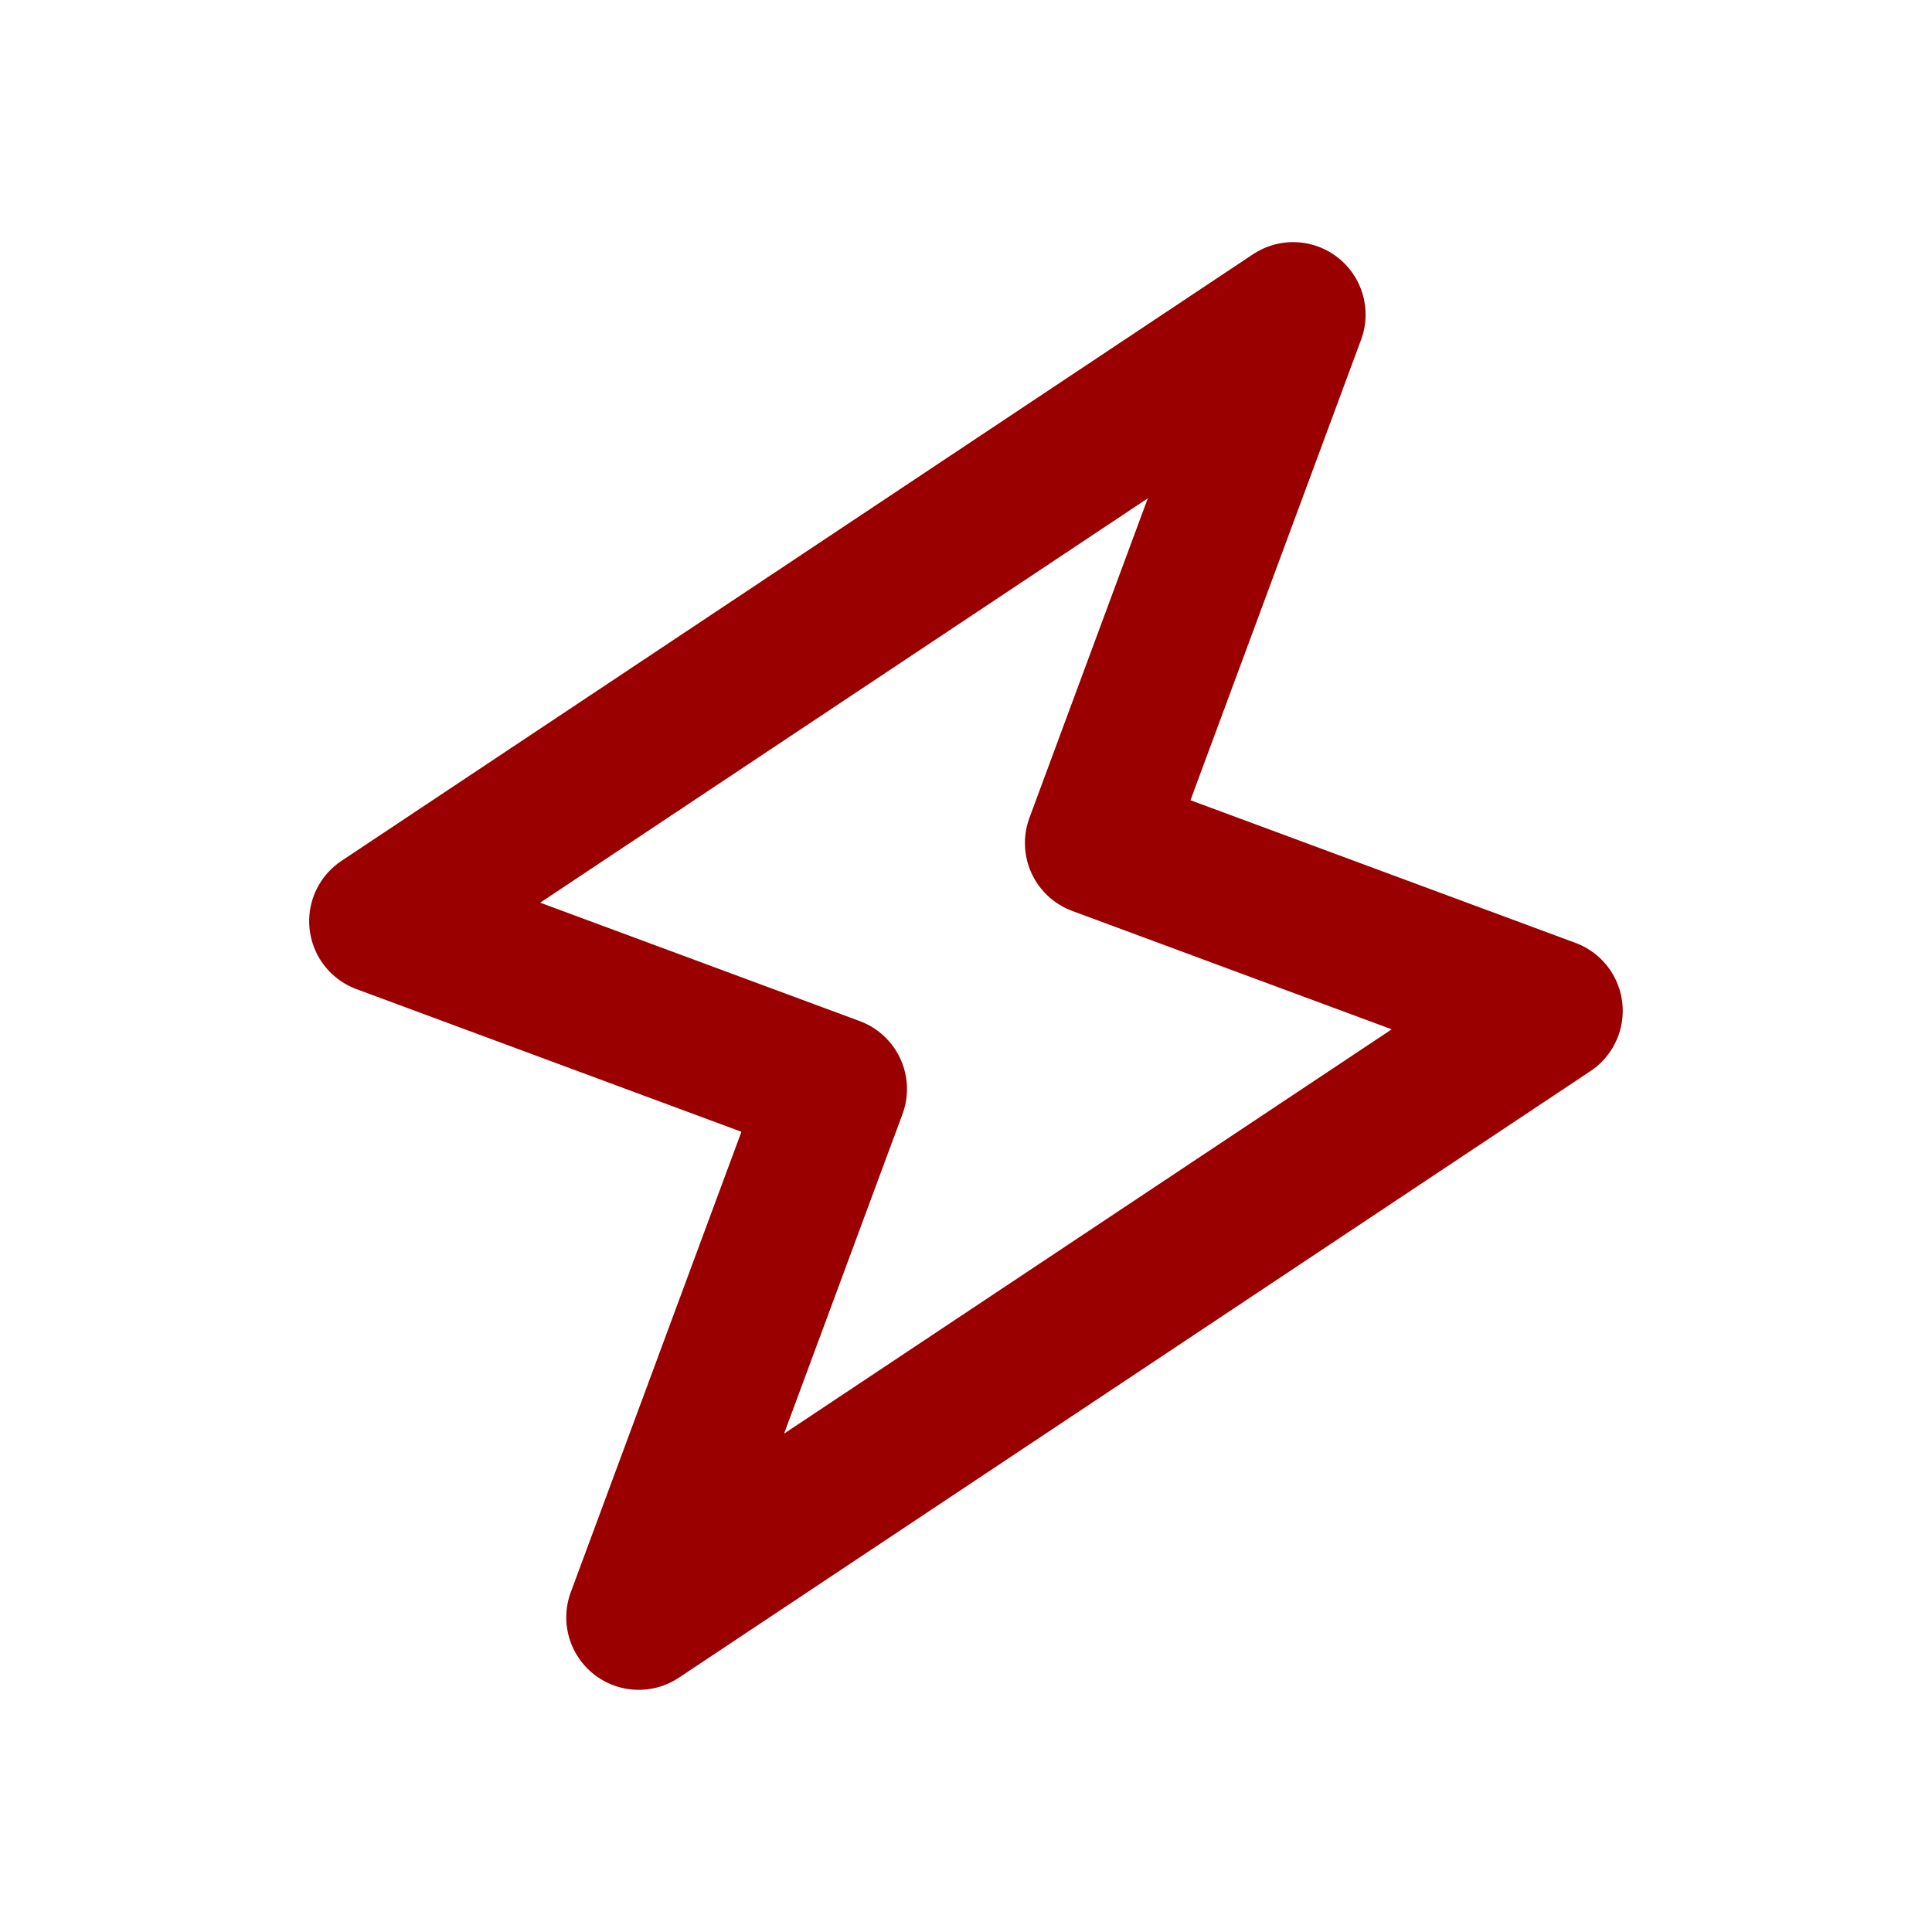 <svg width="40" height="40" viewBox="0 0 40 40" fill="none" xmlns="http://www.w3.org/2000/svg">
<g clip-path="url(#clip0_1235_936)">
<path d="M26.773 6.513L22.72 17.453L32.097 20.928L13.224 33.486L17.278 22.547L7.901 19.072L26.773 6.513Z" stroke="#9A0000" stroke-width="3" stroke-linecap="round" stroke-linejoin="round"/>
</g>
<defs>
<clipPath id="clip0_1235_936">
<rect width="40" height="40" fill="white"/>
</clipPath>
</defs>
</svg>
